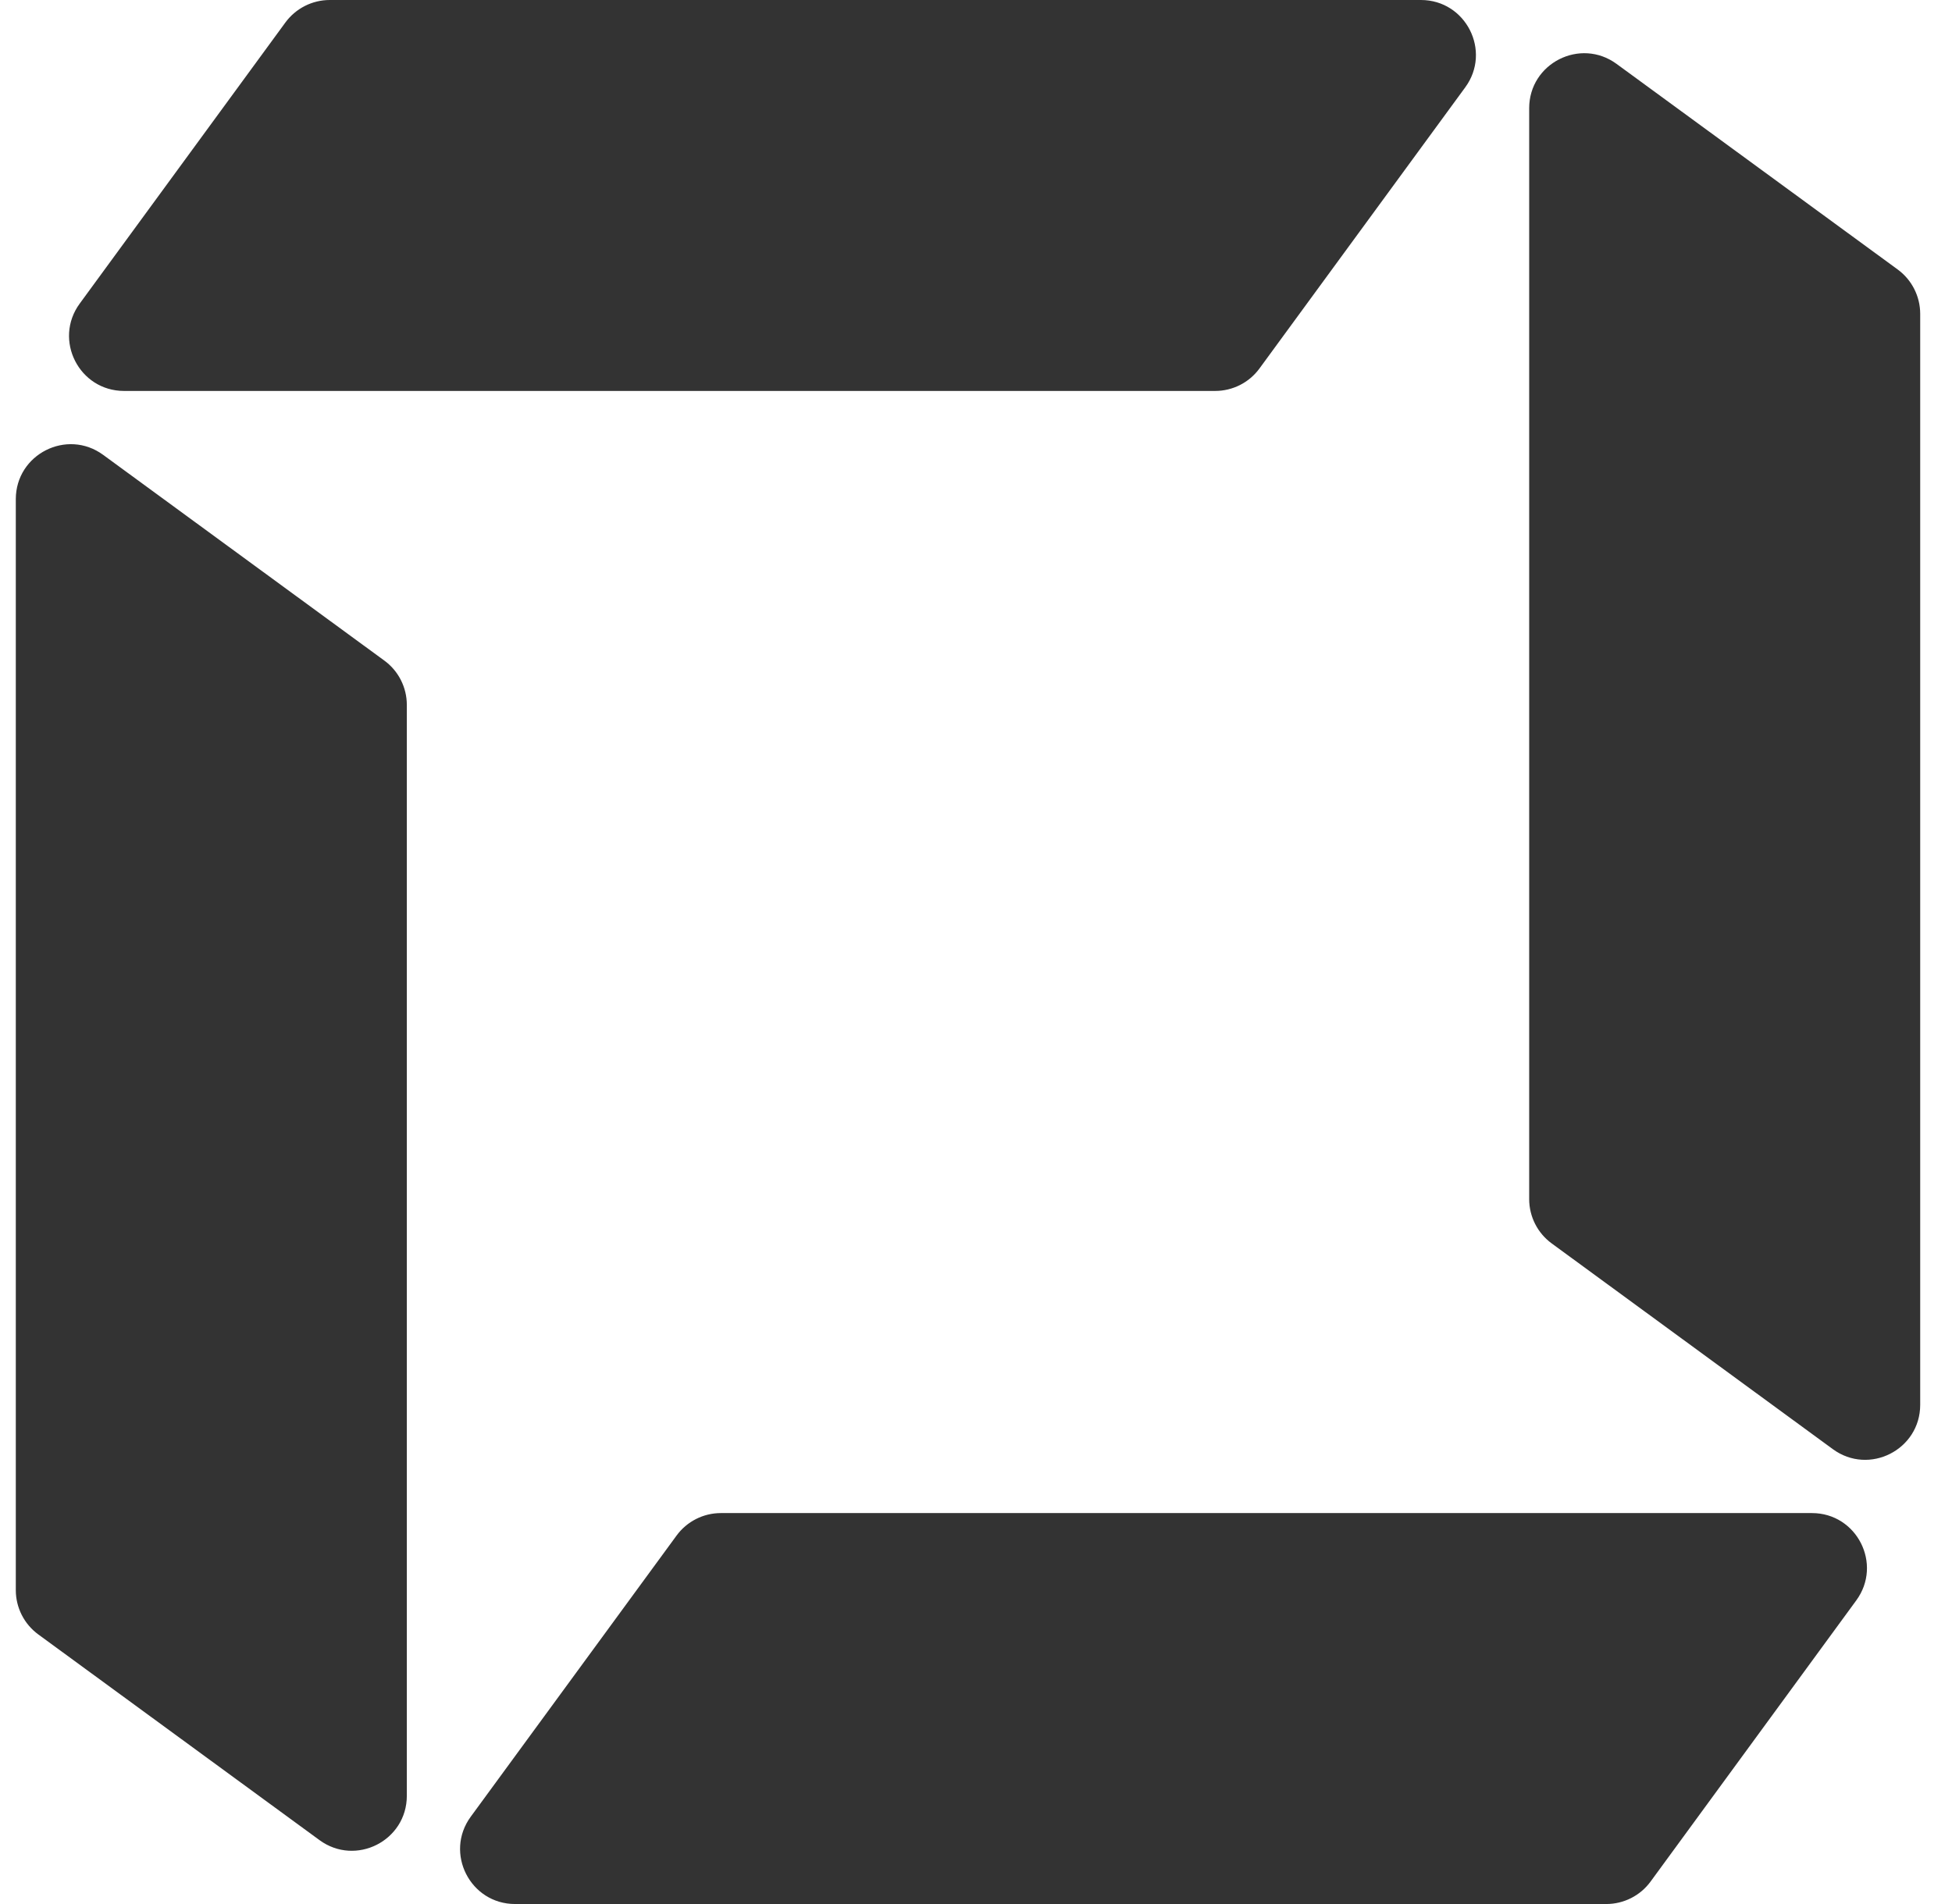 <svg width="41" height="40" viewBox="0 0 41 40" fill="none" xmlns="http://www.w3.org/2000/svg">
<g clip-path="url(#clip0_994_13229)">
<path d="M6.926 0C6.558 0 6.212 0.176 5.994 0.473L1.674 6.378C1.117 7.14 1.661 8.213 2.606 8.213H25.523C25.891 8.213 26.237 8.038 26.454 7.741L30.776 1.835C31.334 1.073 30.789 0 29.845 0H6.926Z" fill="#333333"/>
<path d="M15.141 31.787C14.773 31.787 14.427 31.963 14.21 32.26L9.888 38.165C9.33 38.927 9.875 40 10.819 40H33.738C34.106 40 34.452 39.825 34.669 39.528L38.989 33.622C39.547 32.86 39.003 31.787 38.058 31.787H15.141Z" fill="#333333"/>
<path d="M8.545 14.809C8.545 14.441 8.37 14.095 8.073 13.878L2.167 9.556C1.405 8.998 0.332 9.543 0.332 10.487V33.406C0.332 33.774 0.508 34.12 0.805 34.337L6.71 38.657C7.472 39.215 8.545 38.671 8.545 37.726V14.809Z" fill="#333333"/>
<path d="M40.332 6.594C40.332 6.226 40.157 5.88 39.86 5.662L33.954 1.342C33.192 0.785 32.119 1.329 32.119 2.274V25.191C32.119 25.559 32.295 25.905 32.592 26.122L38.497 30.444C39.259 31.002 40.332 30.457 40.332 29.513V6.594Z" fill="#333333"/>
</g>
<defs>
<clipPath id="clip0_994_13229">
<rect width="40" height="40" fill="white" transform="translate(0.332)"/>
</clipPath>
</defs>
</svg>
